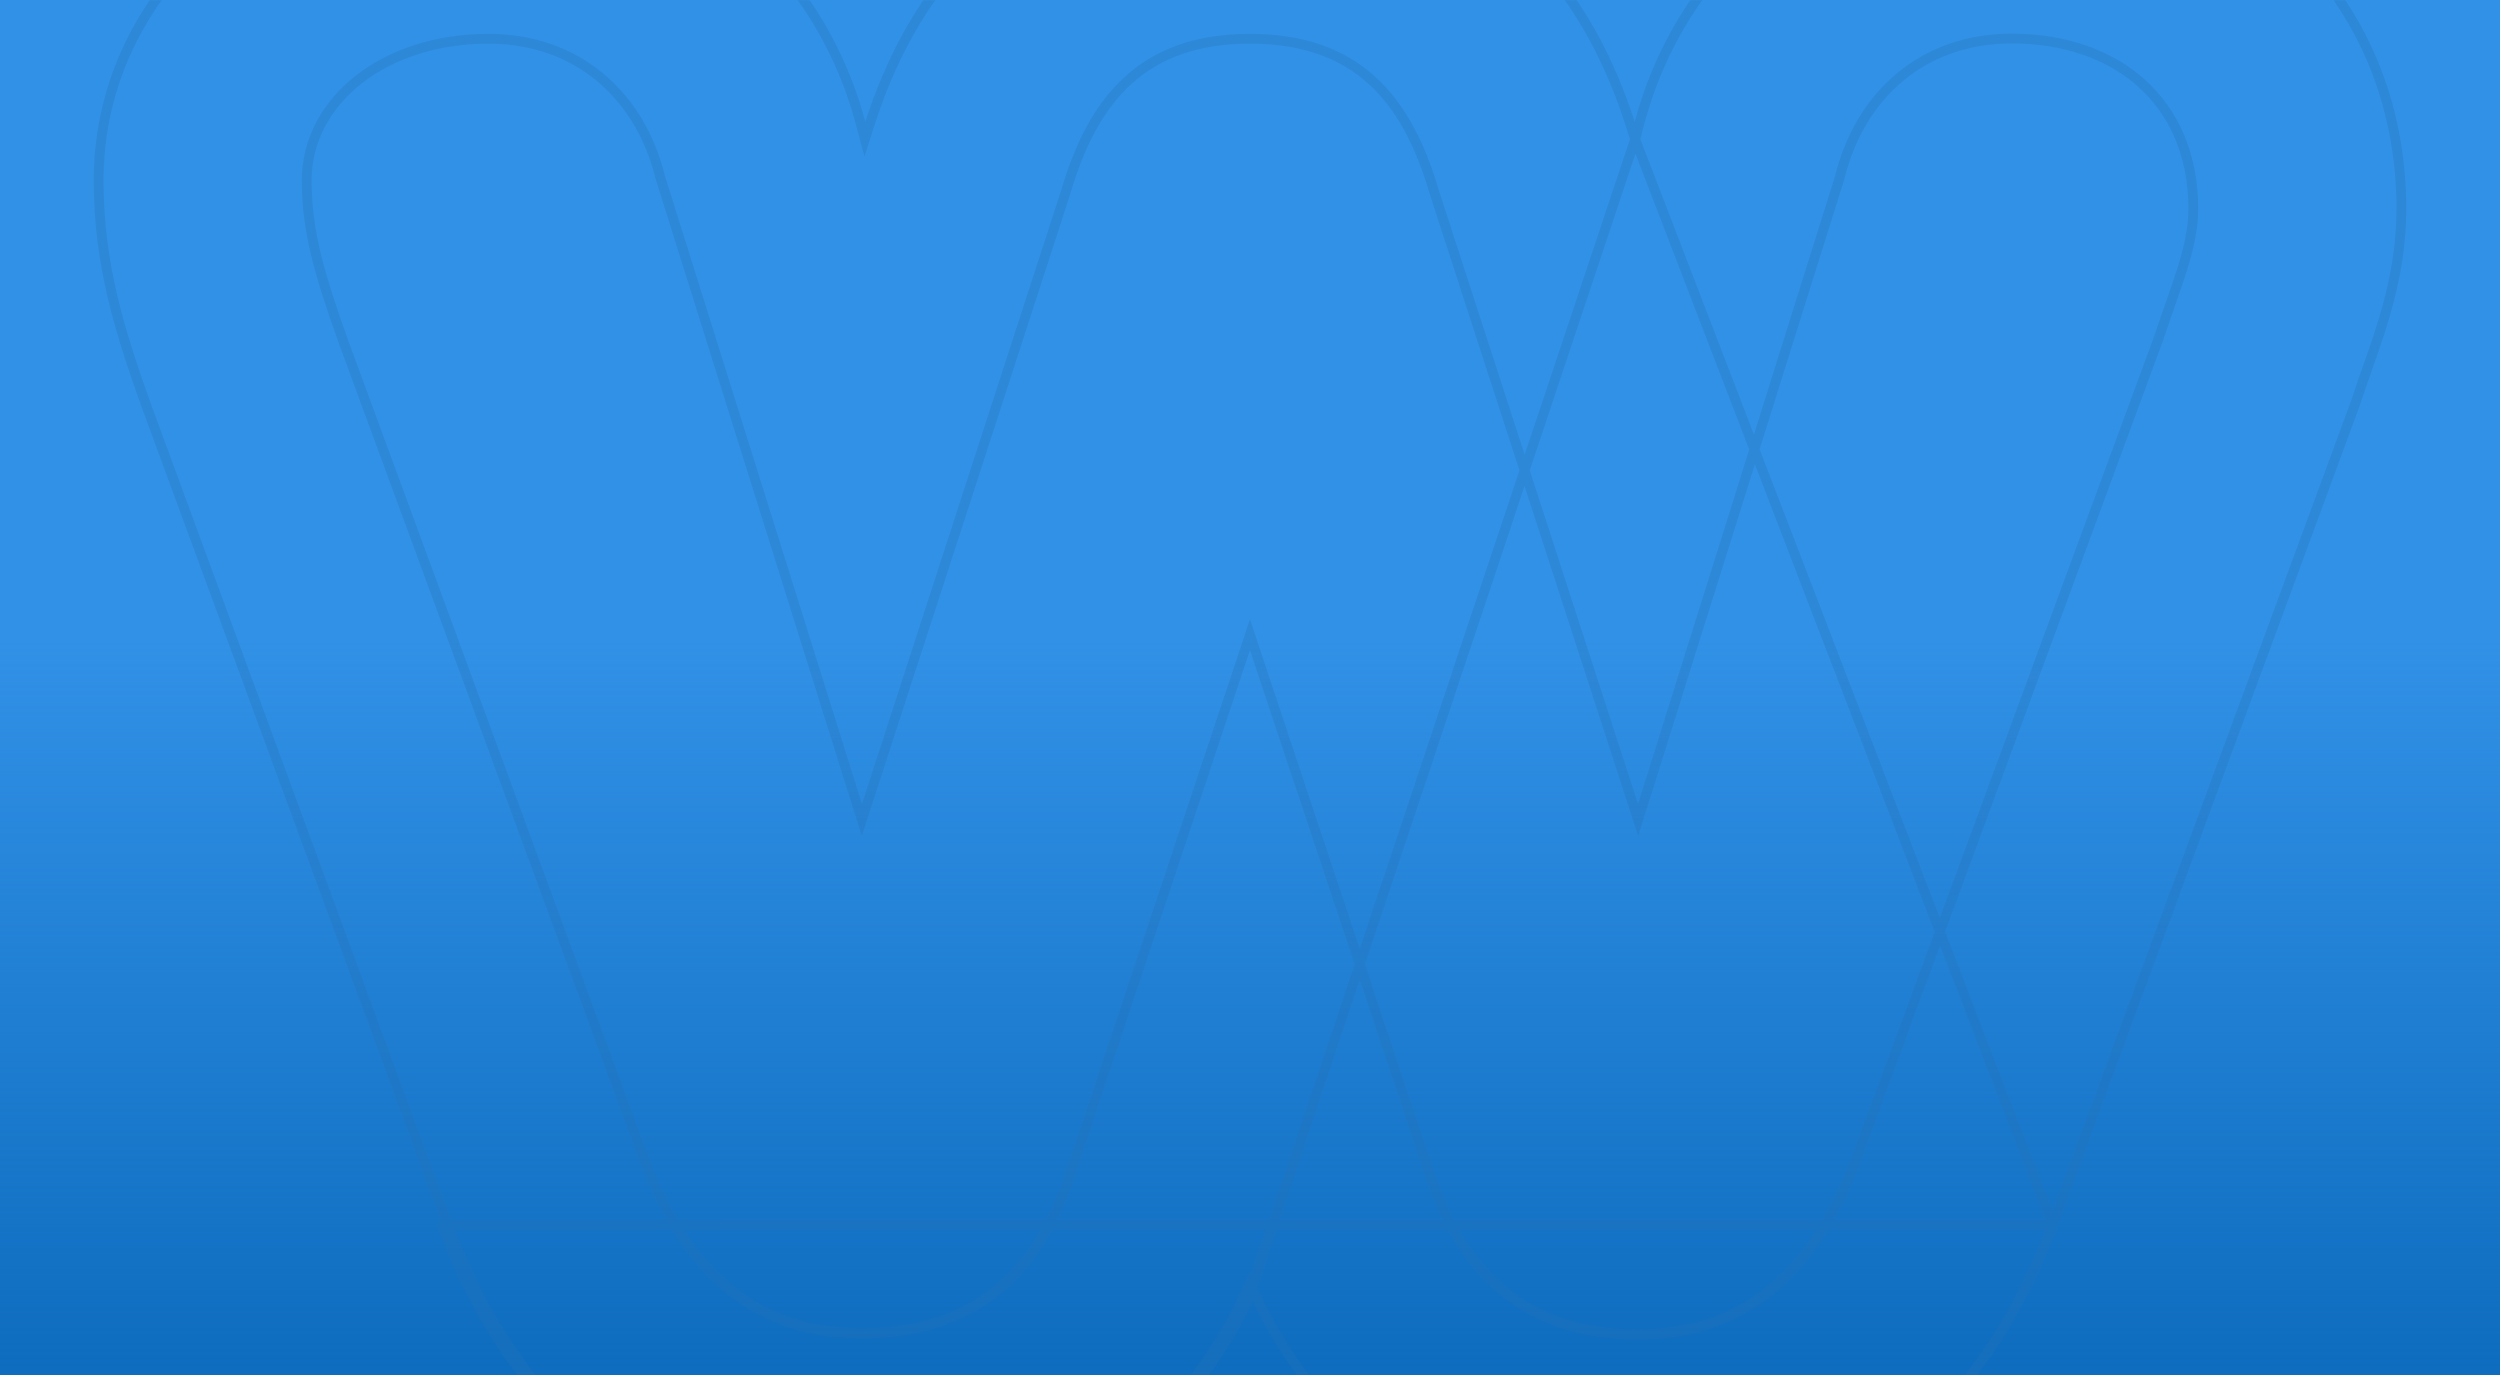 <svg width="1280" height="704" viewBox="0 0 1280 704" fill="none" xmlns="http://www.w3.org/2000/svg">
<rect width="1280" height="704" fill="#3191E6"/>
<rect width="1280" height="704" fill="url(#paint0_linear)"/>
<mask id="mask0" mask-type="alpha" maskUnits="userSpaceOnUse" x="0" y="0" width="1280" height="704">
<rect width="1280" height="704" fill="url(#paint1_linear)"/>
</mask>
<g mask="url(#mask0)">
<path opacity="0.3" d="M837.187 71.292L834.589 63.185C813.51 -2.576 776.077 -38.893 738.405 -58.825C700.658 -78.797 662.51 -82.398 640.018 -82.398C617.532 -82.398 579.397 -78.797 541.651 -58.829C503.981 -38.9 466.538 -2.59 445.42 63.155L442.821 71.247L440.625 63.037C417.3 -24.149 341.305 -82.398 250.08 -82.398C137.827 -82.398 50.5 -5.329 50.5 92.427C50.5 135.937 61.664 170.695 75.302 208.727C75.303 208.731 75.304 208.734 75.305 208.738L229.155 627.078C229.156 627.081 229.157 627.083 229.158 627.085M837.187 71.292L638.617 666.198C601.294 743.736 531.066 787.417 441.254 787.417C383.285 787.417 278.33 766.698 226.812 627.948L229.158 627.085M837.187 71.292L839.385 63.067C862.701 -24.204 938.687 -82.5 1029.93 -82.5C1145.76 -82.5 1229.5 -2.767 1229.5 106.955C1229.5 139.033 1220.31 165.227 1212.07 188.678L1214.43 189.507L1212.07 188.679L1211.64 189.902C1210.09 194.32 1208.45 198.982 1206.83 203.925C1206.82 203.933 1206.82 203.941 1206.82 203.95L1205.64 207.329L1205.63 207.371L1050.94 627.113M837.187 71.292L1050.94 627.113M229.158 627.085C254.722 695.931 293.459 735.319 332.842 757.537C372.277 779.784 412.546 784.917 441.254 784.917C531.25 784.917 601.208 740.671 637.738 662.212L640.009 657.336L642.272 662.215C678.839 741.033 748.808 785.5 838.75 785.5C867.423 785.5 907.646 780.358 947.079 758.039C986.461 735.749 1025.24 696.222 1050.94 627.113M229.158 627.085L1050.94 627.113M1105.21 173.241L1105.37 172.823V172.774C1107.28 166.97 1109.23 161.415 1111.1 156.11C1113.39 149.582 1115.55 143.434 1117.35 137.668C1120.68 126.972 1122.97 116.998 1122.97 106.955C1122.97 79.713 1113.3 57.832 1096.68 42.782C1080.1 27.758 1056.82 19.738 1029.93 19.738C984.656 19.738 952.315 48.617 941.999 90.696L838.708 419.868L734.204 97.914C727.223 74.126 717.303 54.565 702.21 40.954C687.049 27.282 666.923 19.84 640.018 19.84C613.099 19.84 592.967 27.294 577.801 40.979C562.703 54.602 552.777 74.175 545.782 97.963L441.283 419.867L338.024 90.696C327.693 48.613 295.345 19.84 250.08 19.84C196.48 19.84 157.027 51.814 157.027 92.418C157.027 118.313 163.451 140.377 176.039 175.489L176.043 175.498L176.046 175.508L329.49 592.754L329.493 592.761C338.997 618.363 351.756 640.849 369.78 656.944C387.865 673.093 411.104 682.675 441.25 682.675C469.389 682.675 491.983 675.276 509.644 661.239C527.277 647.223 539.772 626.767 548.059 601.028C548.06 601.025 548.061 601.021 548.062 601.018L639.984 324.975L731.965 601.016C731.967 601.021 731.968 601.025 731.97 601.03C740.239 626.759 752.72 647.358 770.342 661.52C787.995 675.707 810.592 683.262 838.75 683.262C868.897 683.262 892.128 673.597 910.207 657.37C928.224 641.197 940.982 618.635 950.502 593.038L950.505 593.031L1105.21 173.241Z" stroke="#2773B6" stroke-width="5"/>
</g>
<defs>
<linearGradient id="paint0_linear" x1="641.678" y1="715.73" x2="641.678" y2="328.644" gradientUnits="userSpaceOnUse">
<stop stop-color="#0D6BBD"/>
<stop offset="1" stop-color="#0D6BBD" stop-opacity="0"/>
</linearGradient>
<linearGradient id="paint1_linear" x1="-583" y1="1549.72" x2="2425.8" y2="1503.79" gradientUnits="userSpaceOnUse">
<stop stop-color="#24B04B"/>
<stop offset="1" stop-color="#0263BC"/>
</linearGradient>
</defs>
</svg>
